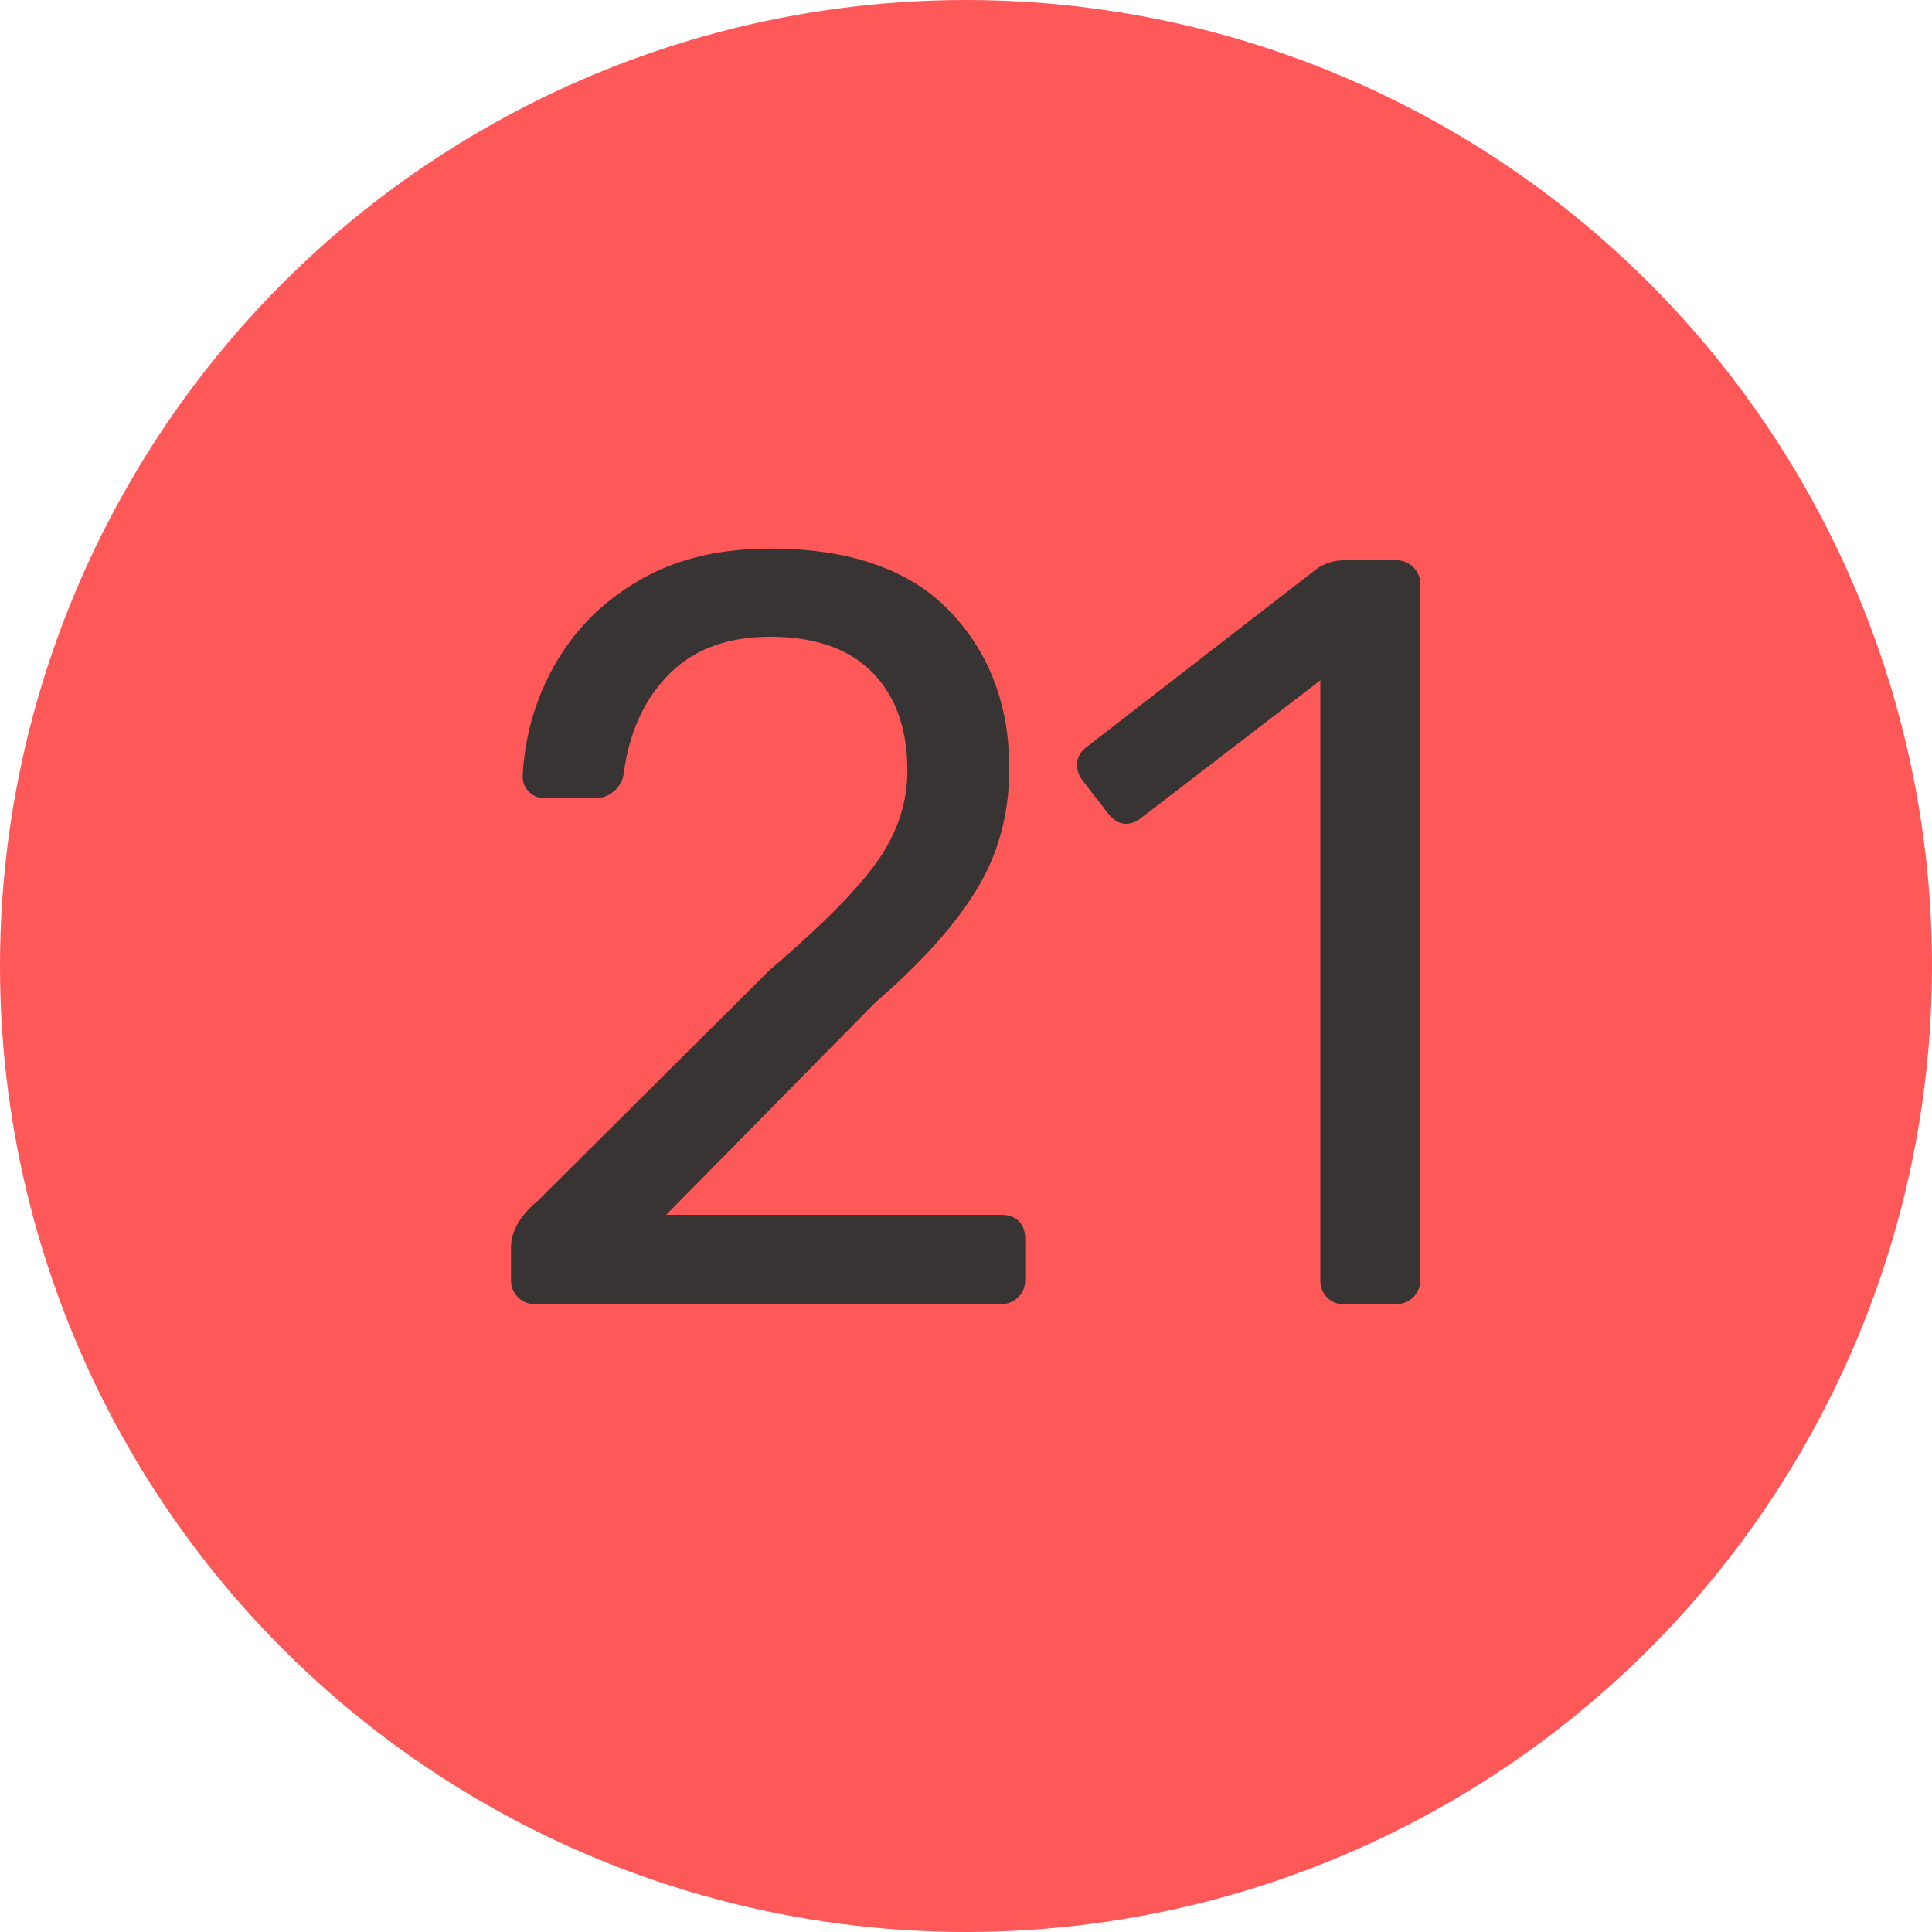 <svg width="20" height="20" viewBox="0 0 20 20" xmlns="http://www.w3.org/2000/svg"><title>red-21</title><g fill="none" fill-rule="evenodd"><circle fill="#FF5859" cx="10" cy="10" r="10"/><path d="M5.361 13.428a.246.246 0 0 1-.071-.181v-.33c0-.169.091-.33.275-.484l2.398-2.387c.542-.462.916-.84 1.122-1.133.205-.293.308-.605.308-.935 0-.433-.121-.772-.363-1.018-.243-.245-.594-.368-1.056-.368-.44 0-.789.128-1.045.385-.257.257-.415.601-.473 1.034a.288.288 0 0 1-.11.187.293.293 0 0 1-.176.066h-.528a.224.224 0 0 1-.165-.066.211.211 0 0 1-.066-.154 2.57 2.57 0 0 1 .313-1.128 2.31 2.31 0 0 1 .864-.89c.38-.232.843-.347 1.386-.347.82 0 1.439.214 1.853.643.414.43.621.974.621 1.634 0 .462-.111.878-.335 1.248-.224.37-.574.761-1.05 1.172l-2.167 2.2h3.465c.08 0 .142.022.186.066.045.044.066.106.066.187v.418a.246.246 0 0 1-.252.253H5.543a.246.246 0 0 1-.182-.072zm8.373 0a.257.257 0 0 1-.066-.181V7.043L11.82 8.462a.25.25 0 0 1-.165.066c-.066 0-.128-.037-.186-.11l-.264-.341a.264.264 0 0 1-.056-.154c0-.08.037-.147.11-.198l2.387-1.848a.521.521 0 0 1 .286-.077h.518a.246.246 0 0 1 .253.253v7.194a.246.246 0 0 1-.253.253h-.54a.228.228 0 0 1-.175-.072z" fill="#383434"/></g></svg>